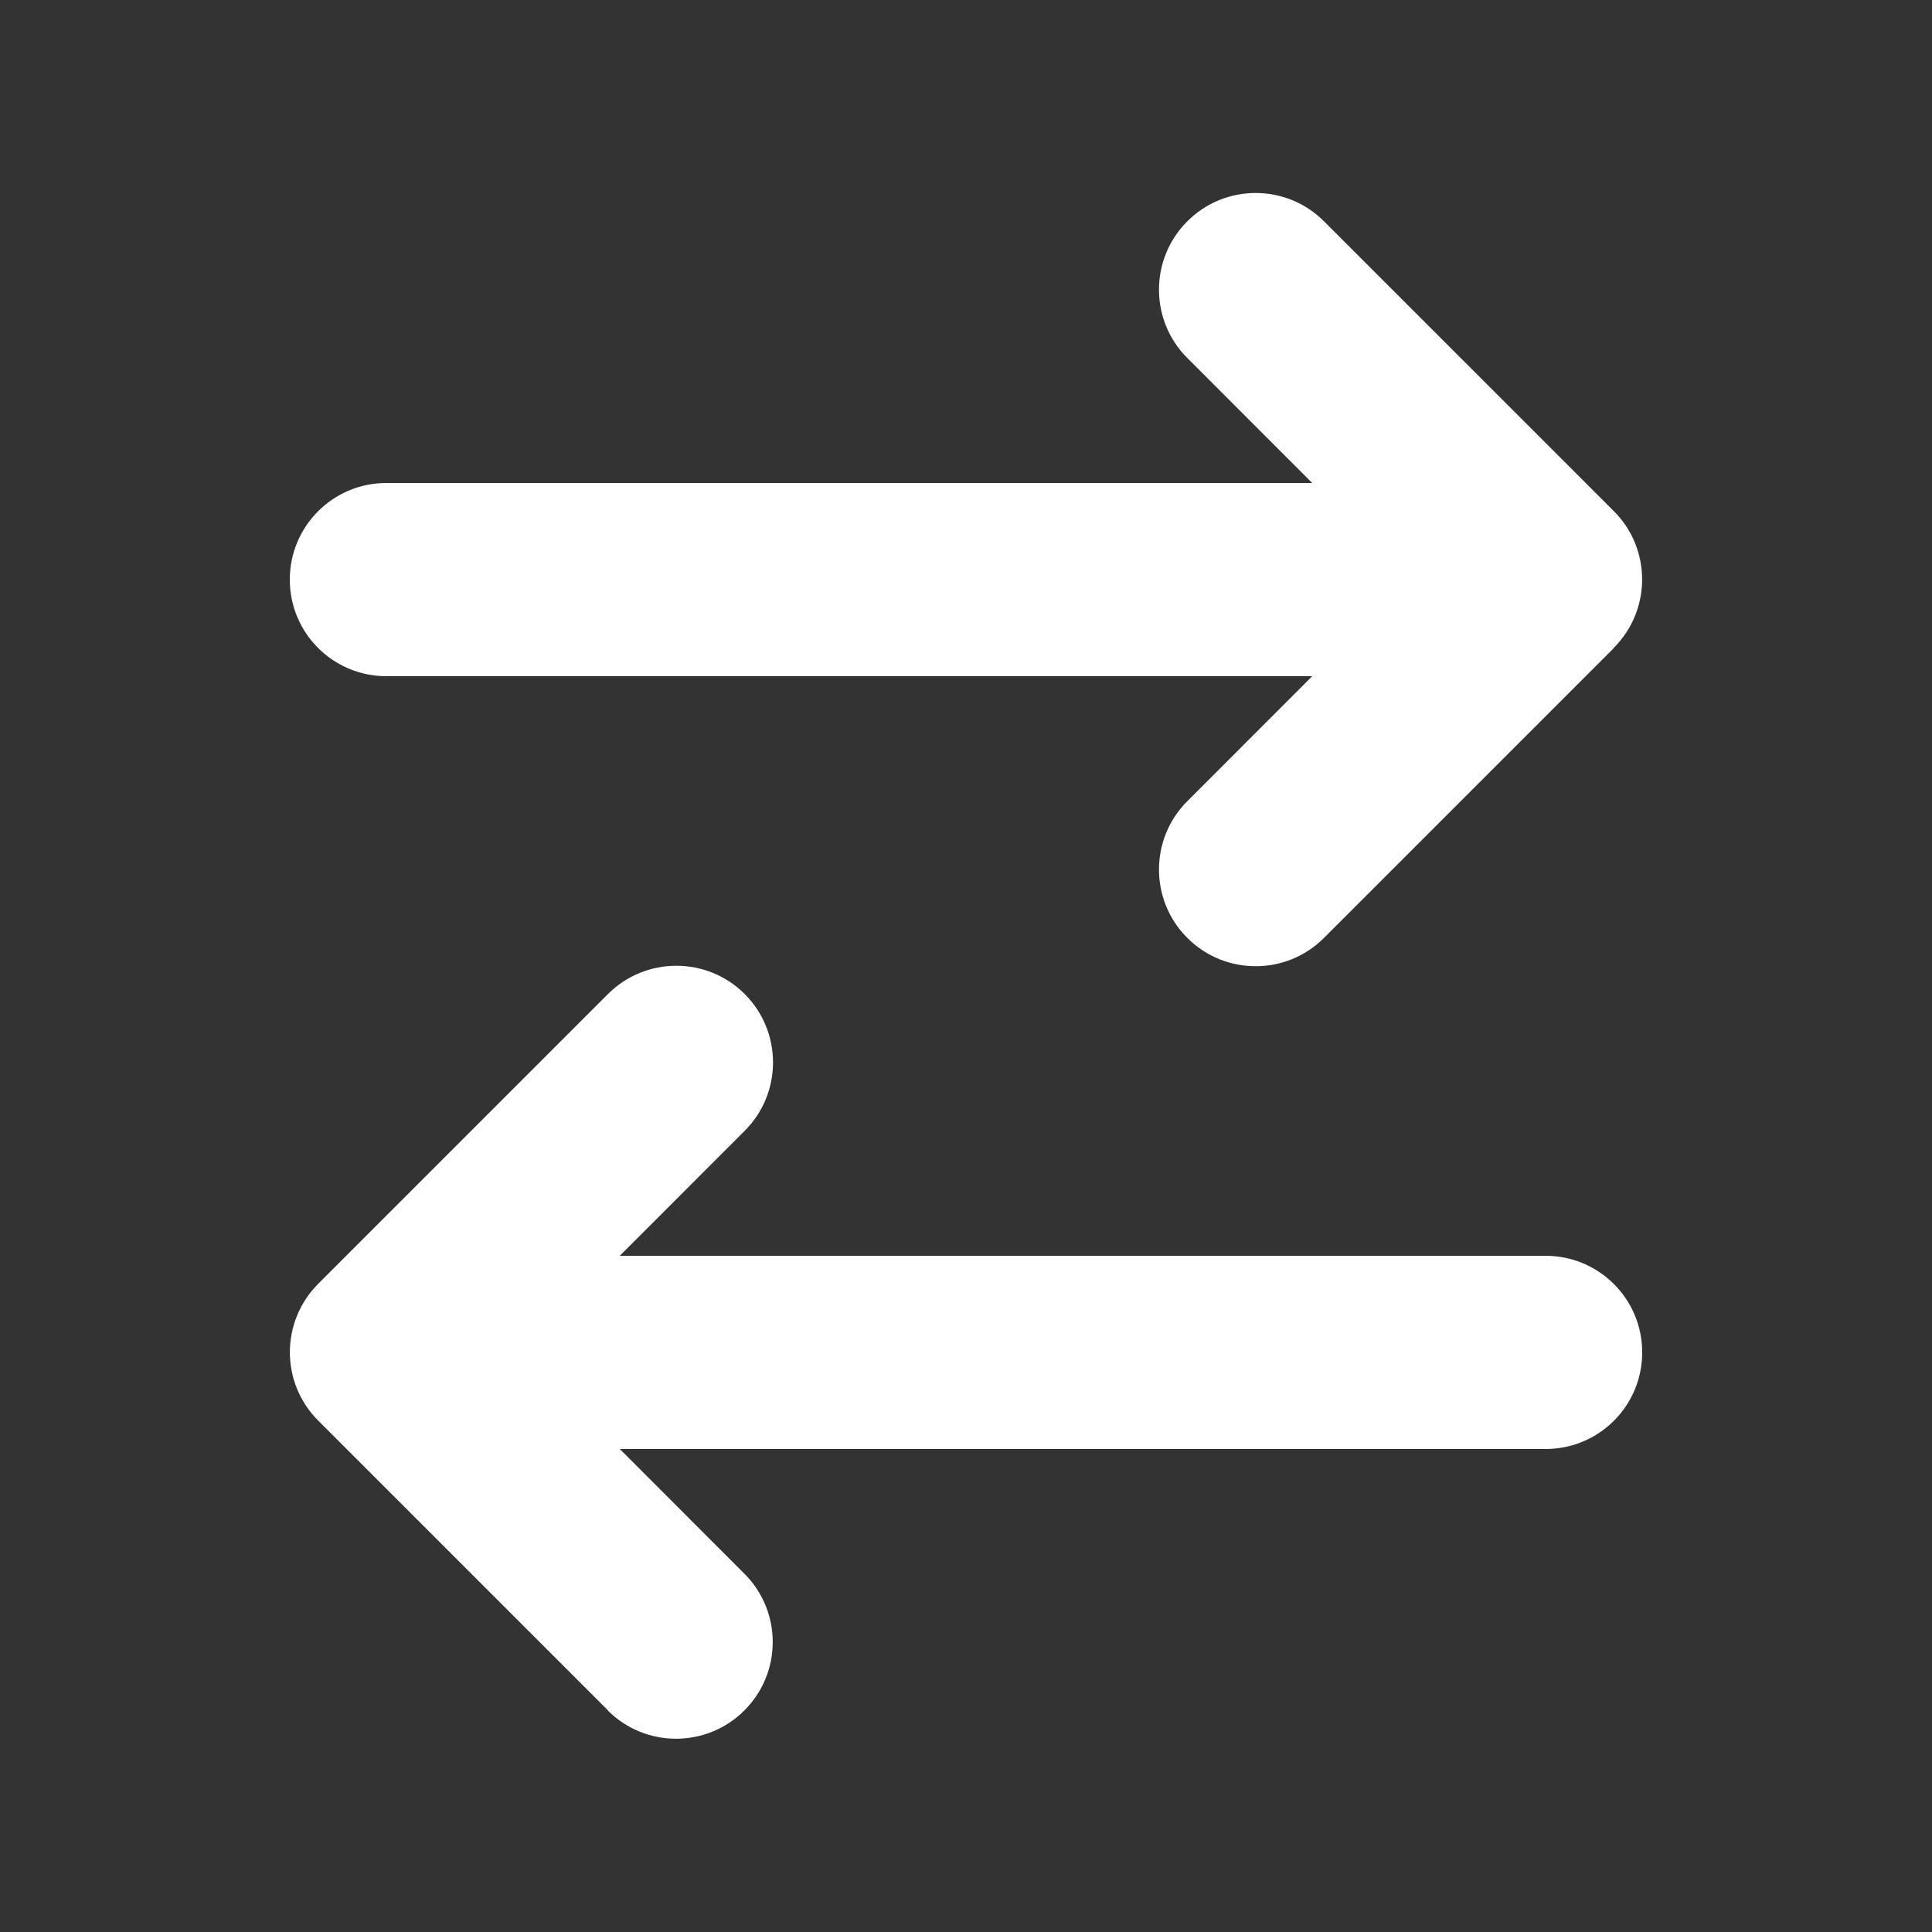 <svg width="20" height="20" viewBox="0 0 20 20" fill="none" xmlns="http://www.w3.org/2000/svg">
<rect x="0" y="0" width="20" height="20" fill="#333333" stroke="none"/>
<g id="arrow-right-arrow-left_S" clip-path="url(#clip0_1056_3469)">
<path id="Vector" d="M16.706 6.706C17.097 6.316 17.097 5.681 16.706 5.291L13.706 2.291C13.316 1.9 12.681 1.9 12.291 2.291C11.9 2.681 11.9 3.316 12.291 3.706L13.584 5H4C3.447 5 3 5.447 3 6C3 6.553 3.447 7 4 7H13.584L12.291 8.294C11.9 8.684 11.9 9.319 12.291 9.709C12.681 10.1 13.316 10.1 13.706 9.709L16.706 6.709V6.706ZM6.291 17.706C6.681 18.097 7.316 18.097 7.706 17.706C8.097 17.316 8.097 16.681 7.706 16.291L6.416 15H16C16.553 15 17 14.553 17 14C17 13.447 16.553 13 16 13H6.416L7.709 11.706C8.1 11.316 8.1 10.681 7.709 10.29C7.319 9.9 6.684 9.9 6.294 10.29L3.294 13.29C2.903 13.681 2.903 14.316 3.294 14.706L6.294 17.706H6.291Z" fill="white"/>
</g>
<defs>
<clipPath id="clip0_1056_3469">
<rect width="20" height="20" fill="white"/>
</clipPath>
</defs>
</svg>
